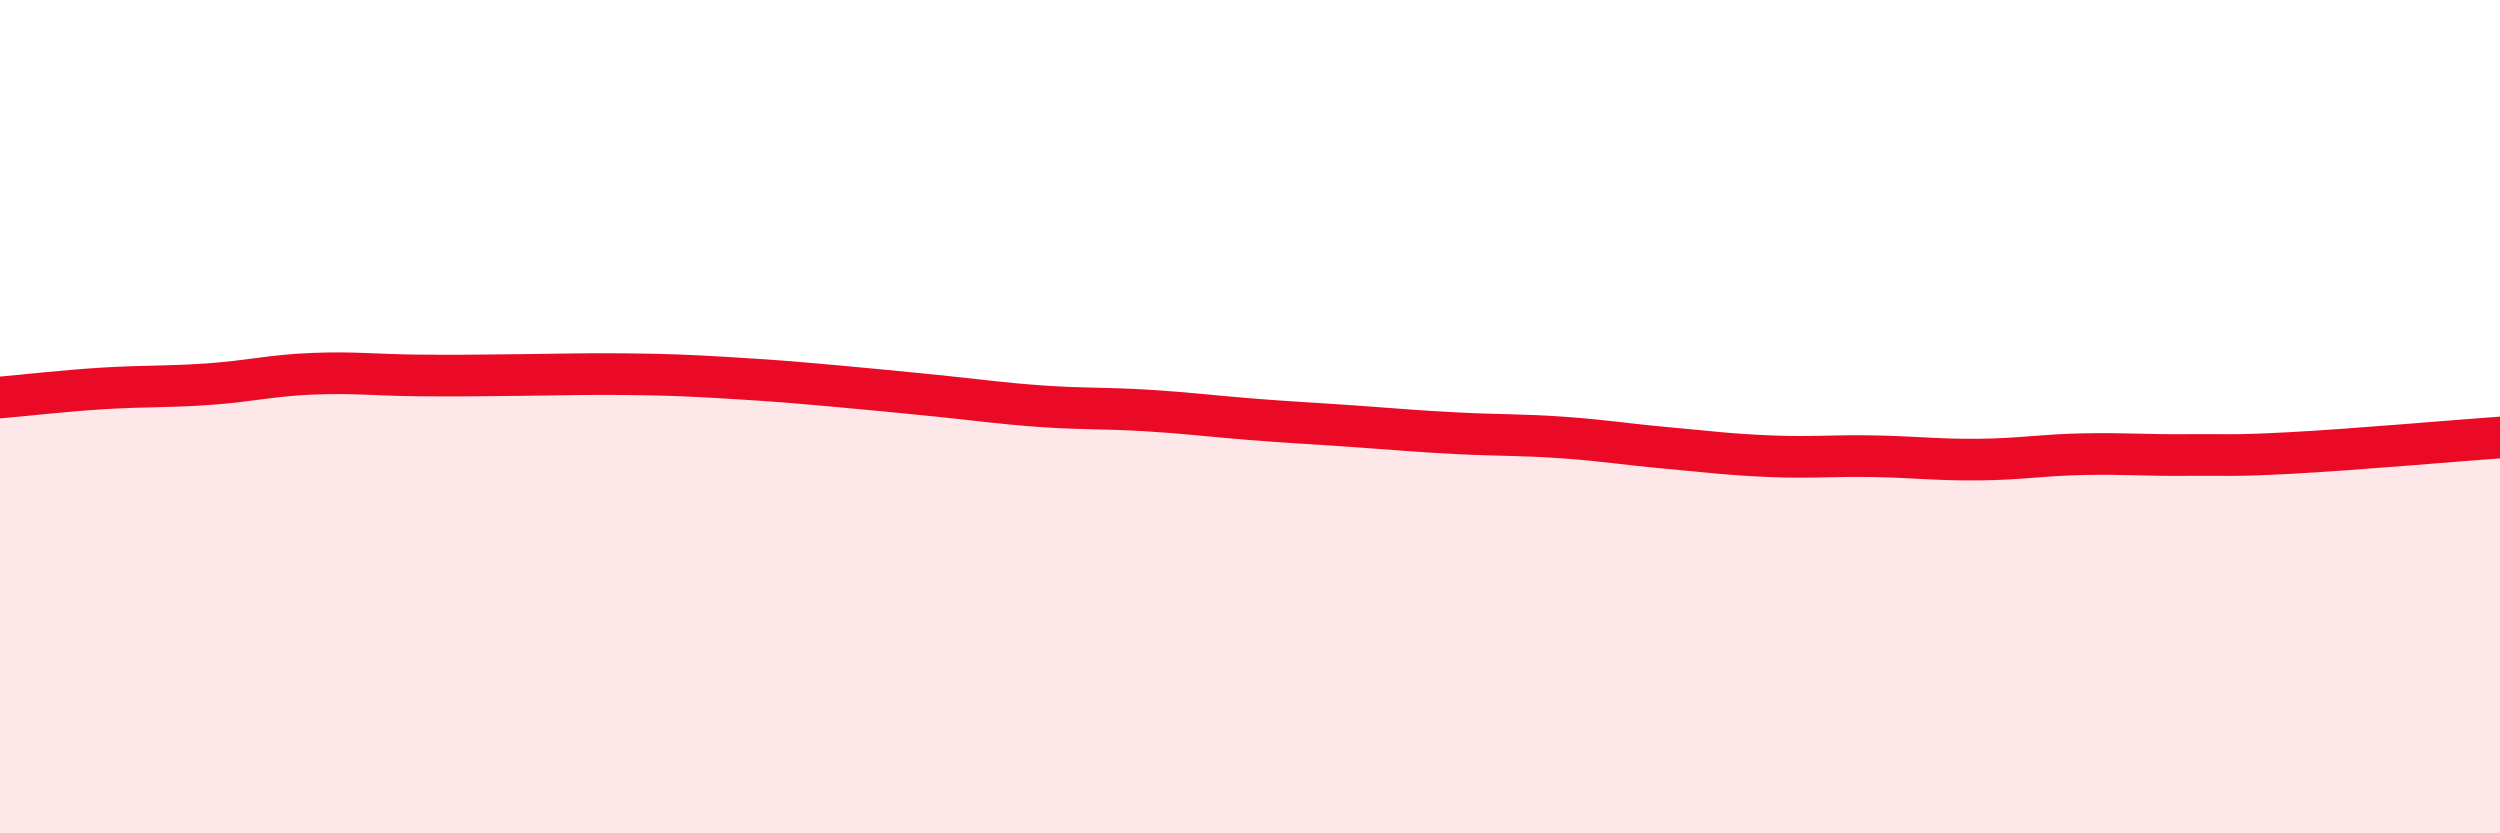 
    <svg width="60" height="20" viewBox="0 0 60 20" xmlns="http://www.w3.org/2000/svg">
      <path
        d="M 0,9.54 C 0.5,9.5 1.5,9.38 2.5,9.32 C 3.5,9.26 4,9.29 5,9.22 C 6,9.15 6.5,9.01 7.5,8.97 C 8.5,8.93 9,9 10,9.01 C 11,9.02 11.5,9.01 12.5,9 C 13.5,8.99 14,8.97 15,8.98 C 16,8.99 16.5,9.01 17.5,9.07 C 18.5,9.13 19,9.17 20,9.26 C 21,9.35 21.5,9.4 22.5,9.5 C 23.5,9.6 24,9.68 25,9.75 C 26,9.82 26.5,9.79 27.5,9.85 C 28.5,9.91 29,9.98 30,10.06 C 31,10.14 31.5,10.16 32.5,10.23 C 33.5,10.3 34,10.35 35,10.4 C 36,10.45 36.5,10.43 37.5,10.5 C 38.5,10.57 39,10.66 40,10.75 C 41,10.84 41.5,10.91 42.5,10.95 C 43.5,10.99 44,10.93 45,10.95 C 46,10.97 46.5,11.04 47.5,11.03 C 48.5,11.02 49,10.92 50,10.9 C 51,10.88 51.5,10.93 52.5,10.92 C 53.5,10.91 53.5,10.95 55,10.87 C 56.5,10.79 59,10.57 60,10.5L60 20L0 20Z"
        fill="#EB0A25"
        opacity="0.1"
        stroke-linecap="round"
        stroke-linejoin="round"
      />
      <path
        d="M 0,9.54 C 0.5,9.5 1.5,9.38 2.5,9.32 C 3.5,9.26 4,9.29 5,9.22 C 6,9.15 6.5,9.01 7.5,8.97 C 8.5,8.93 9,9 10,9.01 C 11,9.02 11.5,9.01 12.5,9 C 13.5,8.99 14,8.97 15,8.98 C 16,8.99 16.5,9.01 17.5,9.07 C 18.5,9.13 19,9.17 20,9.26 C 21,9.35 21.5,9.4 22.5,9.5 C 23.5,9.6 24,9.68 25,9.75 C 26,9.82 26.5,9.79 27.5,9.85 C 28.5,9.91 29,9.98 30,10.06 C 31,10.14 31.5,10.16 32.5,10.23 C 33.5,10.3 34,10.35 35,10.4 C 36,10.45 36.5,10.43 37.5,10.5 C 38.5,10.57 39,10.66 40,10.75 C 41,10.84 41.5,10.91 42.5,10.95 C 43.5,10.99 44,10.93 45,10.95 C 46,10.97 46.5,11.04 47.5,11.03 C 48.5,11.02 49,10.92 50,10.9 C 51,10.88 51.5,10.93 52.5,10.92 C 53.5,10.91 53.5,10.95 55,10.87 C 56.5,10.79 59,10.57 60,10.5"
        stroke="#EB0A25"
        stroke-width="1"
        fill="none"
        stroke-linecap="round"
        stroke-linejoin="round"
      />
    </svg>
  